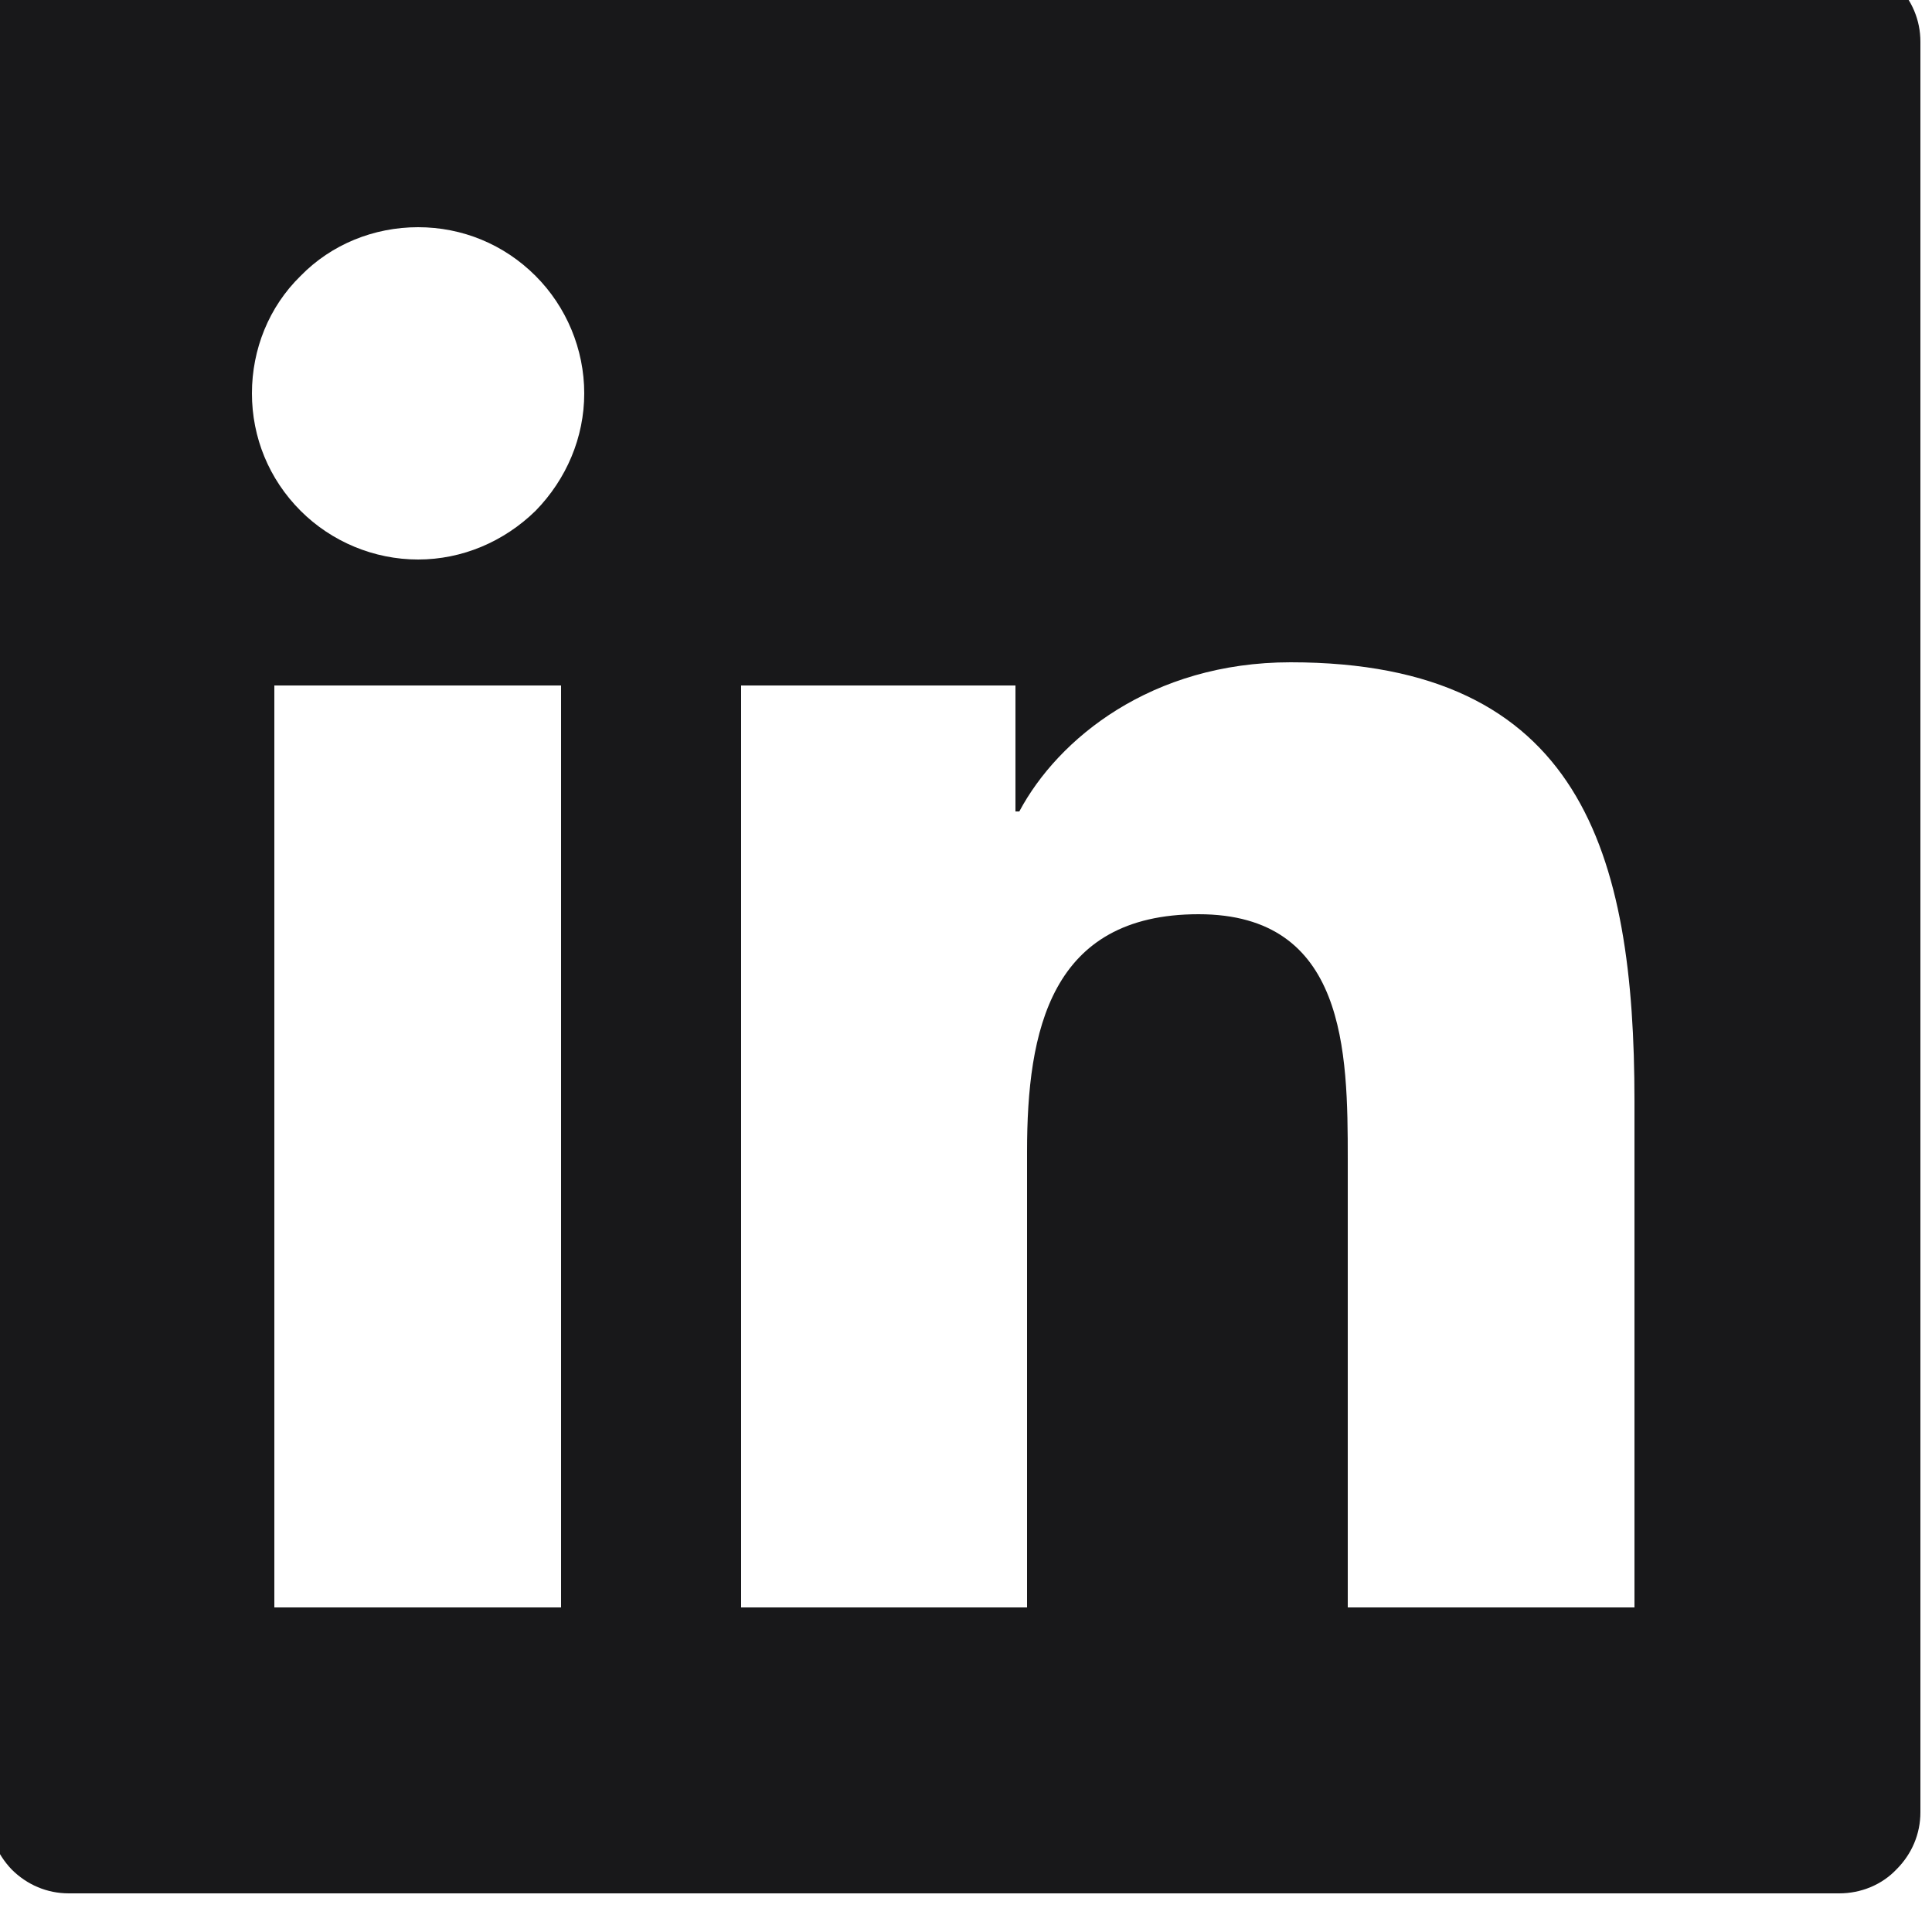 <svg width="25" height="25" viewBox="0 0 25 25" fill="none" xmlns="http://www.w3.org/2000/svg" xmlns:xlink="http://www.w3.org/1999/xlink">
    <defs>
        <clipPath id="clip13_1010">
            <rect id="in" width="25" height="25" transform="translate(0 -0.5)" fill="white" fill-opacity="0"/>
        </clipPath>
    </defs>
    <rect id="in" width="25" height="25" transform="translate(0 -0.5)" fill="#FFFFFF" fill-opacity="0"/>
    <g clip-path="url(#clip13_1010)">
        <path id="Vector" d="M21.15 20.8L17.44 20.8L17.44 15C17.44 13.61 17.42 11.83 15.51 11.83C13.59 11.83 13.29 13.34 13.29 14.9L13.29 20.8L9.59 20.8L9.59 8.87L13.14 8.87L13.14 10.5L13.19 10.5C13.69 9.56 14.9 8.57 16.7 8.57C20.46 8.57 21.15 11.04 21.15 14.25L21.15 20.8ZM5.41 7.24C4.84 7.24 4.29 7.01 3.89 6.61C3.48 6.2 3.26 5.66 3.26 5.09C3.26 4.52 3.48 3.97 3.89 3.57C4.29 3.16 4.84 2.94 5.41 2.94C5.98 2.94 6.52 3.16 6.93 3.57C7.33 3.97 7.56 4.52 7.56 5.09C7.56 5.66 7.33 6.2 6.93 6.61C6.52 7.01 5.98 7.24 5.41 7.24ZM7.26 20.8L3.55 20.8L3.55 8.87L7.26 8.87L7.26 20.8ZM23.8 -0.5L0.89 -0.5C0.61 -0.5 0.35 -0.4 0.15 -0.2C-0.04 0 -0.15 0.26 -0.15 0.54L-0.15 23.45C-0.15 23.73 -0.04 23.99 0.15 24.19C0.35 24.39 0.61 24.5 0.89 24.5L23.8 24.5C24.08 24.5 24.35 24.39 24.54 24.19C24.74 23.99 24.85 23.73 24.85 23.45L24.85 0.54C24.85 0.26 24.74 0 24.54 -0.2C24.35 -0.4 24.08 -0.5 23.8 -0.5Z" fill="#18181A" fill-opacity="1" fill-rule="evenodd"/>
    </g>
</svg>

